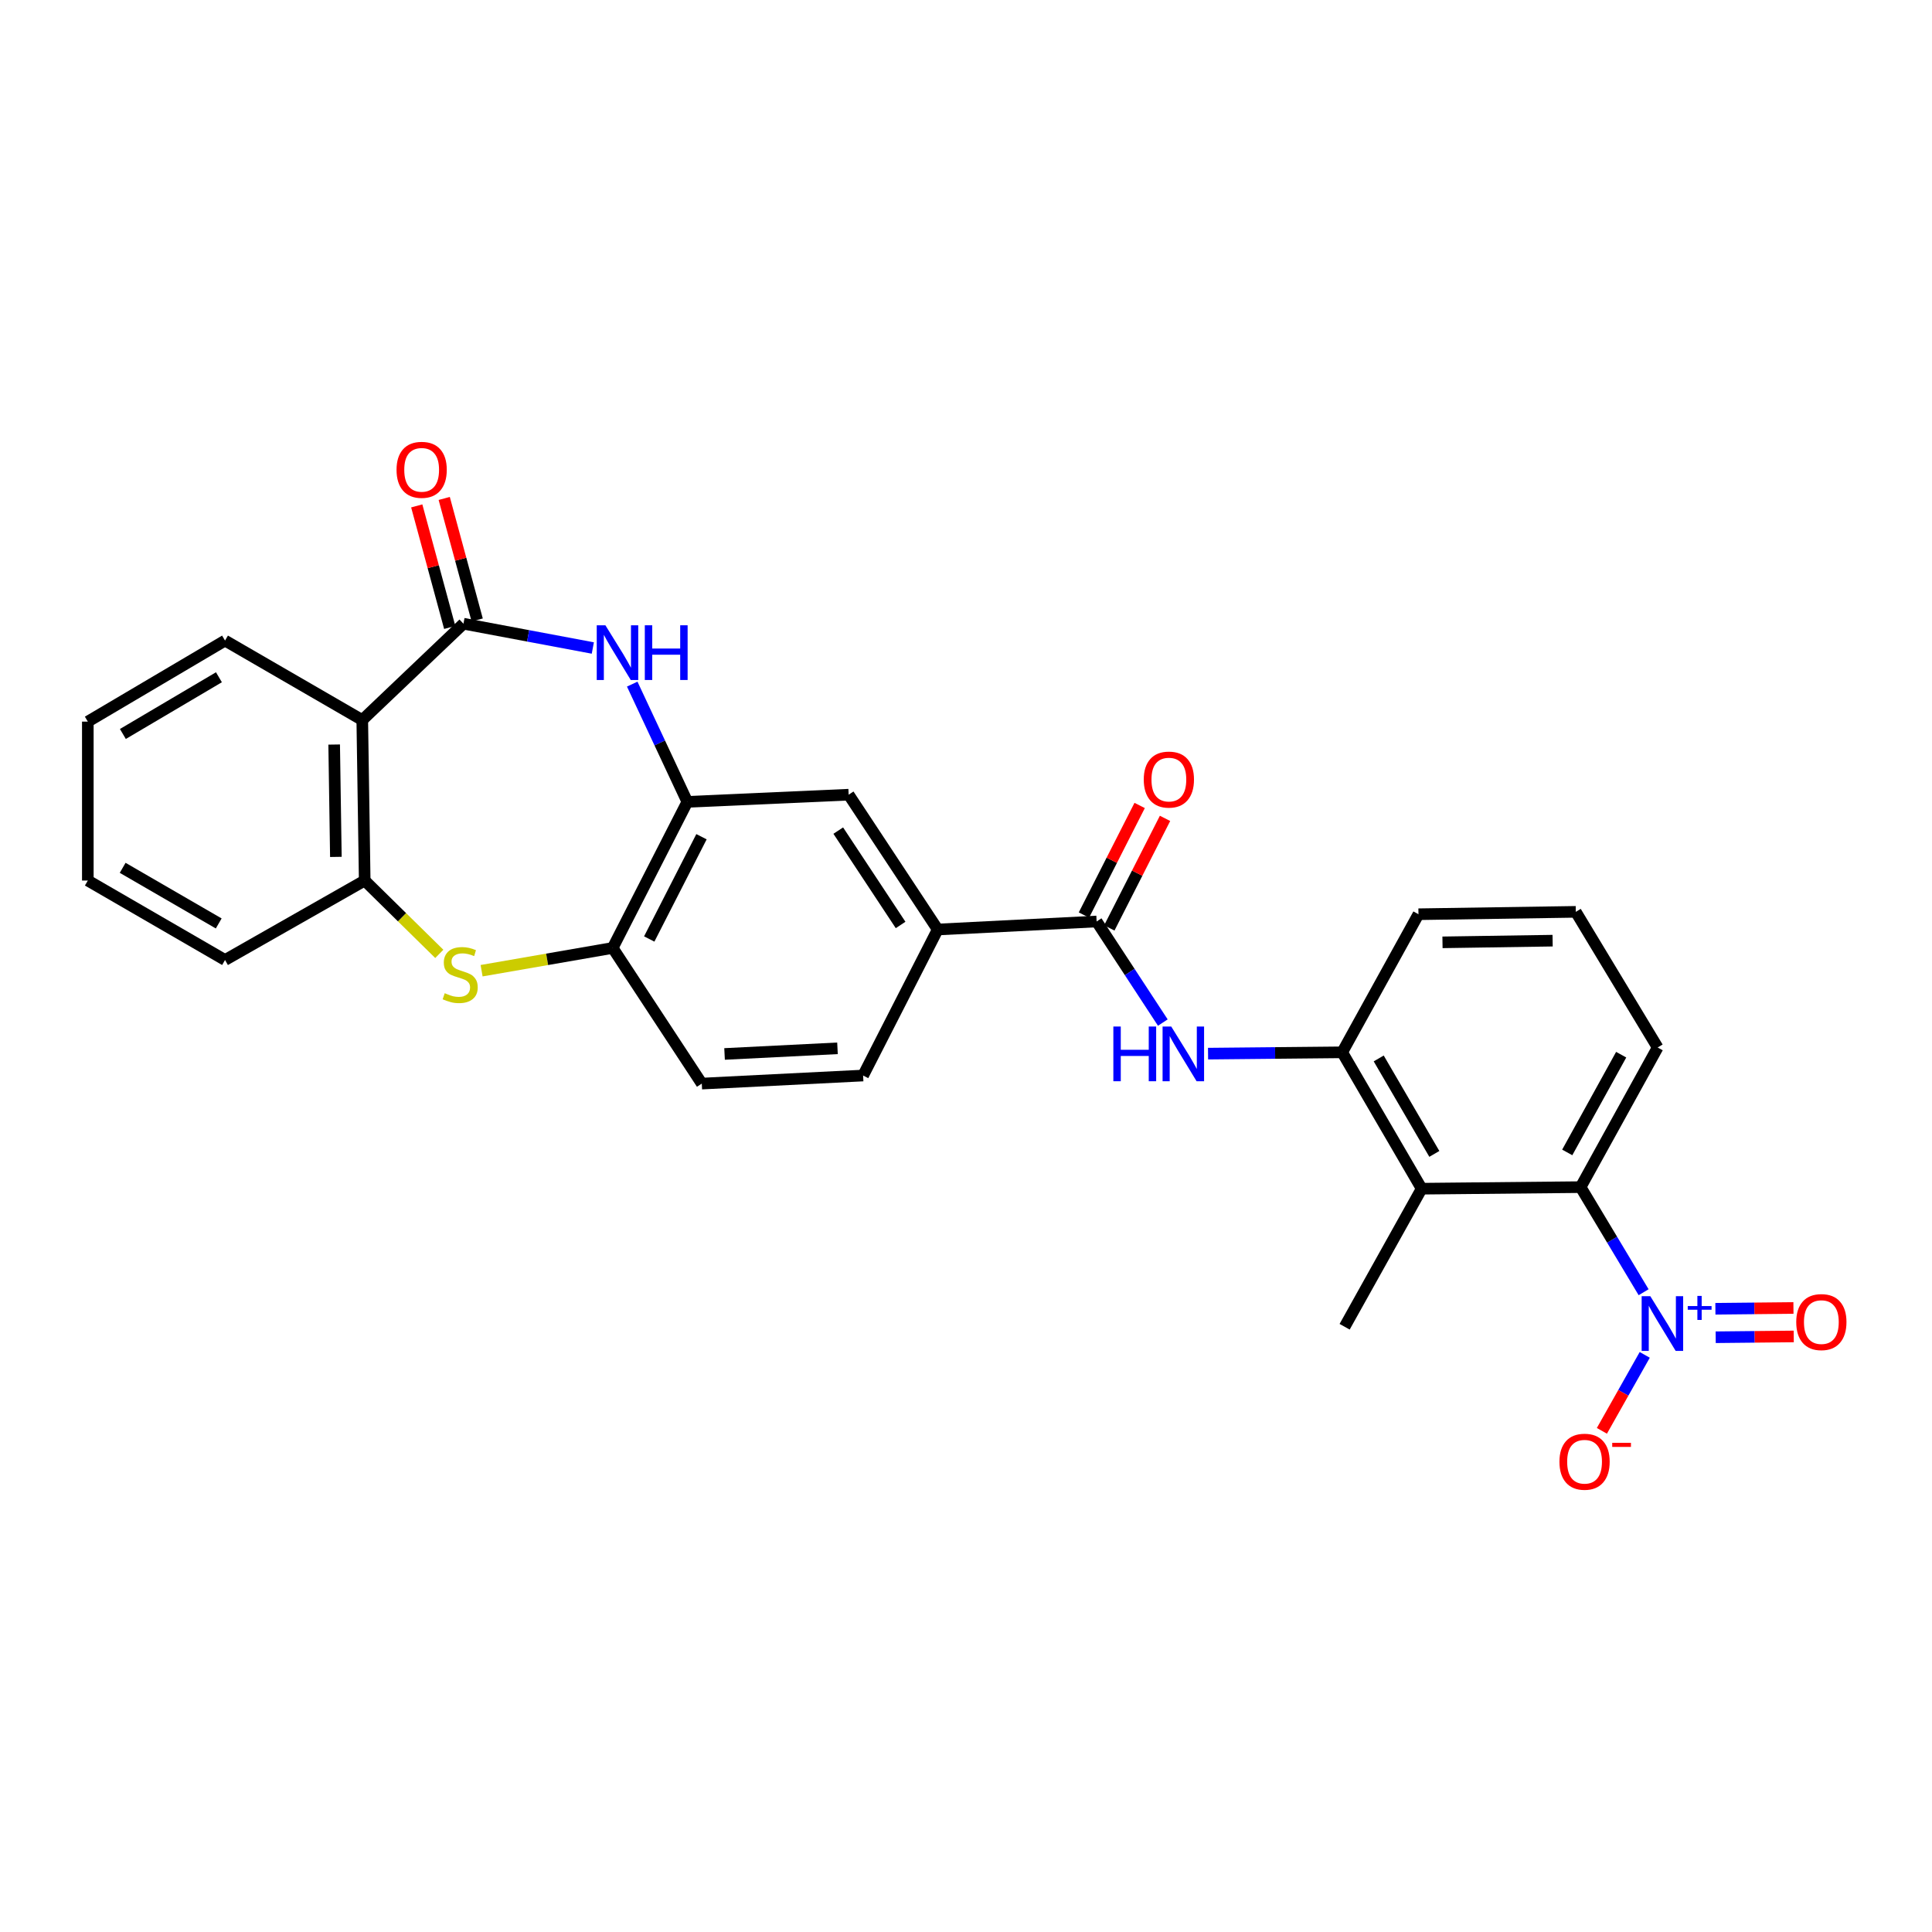 <?xml version='1.0' encoding='iso-8859-1'?>
<svg version='1.1' baseProfile='full'
              xmlns='http://www.w3.org/2000/svg'
                      xmlns:rdkit='http://www.rdkit.org/xml'
                      xmlns:xlink='http://www.w3.org/1999/xlink'
                  xml:space='preserve'
width='1000px' height='1000px' viewBox='0 0 1000 1000'>
<!-- END OF HEADER -->
<rect style='opacity:1.0;fill:#FFFFFF;stroke:none' width='1000' height='1000' x='0' y='0'> </rect>
<path class='bond-1' d='M 239.885,322.83 L 273.364,329.118' style='fill:none;fill-rule:evenodd;stroke:#000000;stroke-width:6px;stroke-linecap:butt;stroke-linejoin:miter;stroke-opacity:1' />
<path class='bond-1' d='M 273.364,329.118 L 306.843,335.405' style='fill:none;fill-rule:evenodd;stroke:#0000FF;stroke-width:6px;stroke-linecap:butt;stroke-linejoin:miter;stroke-opacity:1' />
<path class='bond-2' d='M 239.885,322.83 L 187.51,372.693' style='fill:none;fill-rule:evenodd;stroke:#000000;stroke-width:6px;stroke-linecap:butt;stroke-linejoin:miter;stroke-opacity:1' />
<path class='bond-16' d='M 246.996,320.901 L 238.461,289.447' style='fill:none;fill-rule:evenodd;stroke:#000000;stroke-width:6px;stroke-linecap:butt;stroke-linejoin:miter;stroke-opacity:1' />
<path class='bond-16' d='M 238.461,289.447 L 229.925,257.993' style='fill:none;fill-rule:evenodd;stroke:#FF0000;stroke-width:6px;stroke-linecap:butt;stroke-linejoin:miter;stroke-opacity:1' />
<path class='bond-16' d='M 232.775,324.76 L 224.24,293.306' style='fill:none;fill-rule:evenodd;stroke:#000000;stroke-width:6px;stroke-linecap:butt;stroke-linejoin:miter;stroke-opacity:1' />
<path class='bond-16' d='M 224.24,293.306 L 215.704,261.852' style='fill:none;fill-rule:evenodd;stroke:#FF0000;stroke-width:6px;stroke-linecap:butt;stroke-linejoin:miter;stroke-opacity:1' />
<path class='bond-0' d='M 850.734,668.852 L 834.426,641.654' style='fill:none;fill-rule:evenodd;stroke:#0000FF;stroke-width:6px;stroke-linecap:butt;stroke-linejoin:miter;stroke-opacity:1' />
<path class='bond-0' d='M 834.426,641.654 L 818.119,614.456' style='fill:none;fill-rule:evenodd;stroke:#000000;stroke-width:6px;stroke-linecap:butt;stroke-linejoin:miter;stroke-opacity:1' />
<path class='bond-14' d='M 851.314,701.281 L 840.225,720.94' style='fill:none;fill-rule:evenodd;stroke:#0000FF;stroke-width:6px;stroke-linecap:butt;stroke-linejoin:miter;stroke-opacity:1' />
<path class='bond-14' d='M 840.225,720.94 L 829.137,740.598' style='fill:none;fill-rule:evenodd;stroke:#FF0000;stroke-width:6px;stroke-linecap:butt;stroke-linejoin:miter;stroke-opacity:1' />
<path class='bond-15' d='M 888.035,692.156 L 908.235,691.949' style='fill:none;fill-rule:evenodd;stroke:#0000FF;stroke-width:6px;stroke-linecap:butt;stroke-linejoin:miter;stroke-opacity:1' />
<path class='bond-15' d='M 908.235,691.949 L 928.435,691.742' style='fill:none;fill-rule:evenodd;stroke:#FF0000;stroke-width:6px;stroke-linecap:butt;stroke-linejoin:miter;stroke-opacity:1' />
<path class='bond-15' d='M 887.884,677.421 L 908.084,677.214' style='fill:none;fill-rule:evenodd;stroke:#0000FF;stroke-width:6px;stroke-linecap:butt;stroke-linejoin:miter;stroke-opacity:1' />
<path class='bond-15' d='M 908.084,677.214 L 928.284,677.007' style='fill:none;fill-rule:evenodd;stroke:#FF0000;stroke-width:6px;stroke-linecap:butt;stroke-linejoin:miter;stroke-opacity:1' />
<path class='bond-6' d='M 327.236,354.095 L 341.499,384.567' style='fill:none;fill-rule:evenodd;stroke:#0000FF;stroke-width:6px;stroke-linecap:butt;stroke-linejoin:miter;stroke-opacity:1' />
<path class='bond-6' d='M 341.499,384.567 L 355.761,415.04' style='fill:none;fill-rule:evenodd;stroke:#000000;stroke-width:6px;stroke-linecap:butt;stroke-linejoin:miter;stroke-opacity:1' />
<path class='bond-8' d='M 187.51,372.693 L 188.771,455.766' style='fill:none;fill-rule:evenodd;stroke:#000000;stroke-width:6px;stroke-linecap:butt;stroke-linejoin:miter;stroke-opacity:1' />
<path class='bond-8' d='M 172.966,385.377 L 173.848,443.529' style='fill:none;fill-rule:evenodd;stroke:#000000;stroke-width:6px;stroke-linecap:butt;stroke-linejoin:miter;stroke-opacity:1' />
<path class='bond-20' d='M 187.51,372.693 L 116.478,331.565' style='fill:none;fill-rule:evenodd;stroke:#000000;stroke-width:6px;stroke-linecap:butt;stroke-linejoin:miter;stroke-opacity:1' />
<path class='bond-3' d='M 227.378,493.728 L 208.074,474.747' style='fill:none;fill-rule:evenodd;stroke:#CCCC00;stroke-width:6px;stroke-linecap:butt;stroke-linejoin:miter;stroke-opacity:1' />
<path class='bond-3' d='M 208.074,474.747 L 188.771,455.766' style='fill:none;fill-rule:evenodd;stroke:#000000;stroke-width:6px;stroke-linecap:butt;stroke-linejoin:miter;stroke-opacity:1' />
<path class='bond-28' d='M 249.274,502.436 L 283.198,496.546' style='fill:none;fill-rule:evenodd;stroke:#CCCC00;stroke-width:6px;stroke-linecap:butt;stroke-linejoin:miter;stroke-opacity:1' />
<path class='bond-28' d='M 283.198,496.546 L 317.122,490.656' style='fill:none;fill-rule:evenodd;stroke:#000000;stroke-width:6px;stroke-linecap:butt;stroke-linejoin:miter;stroke-opacity:1' />
<path class='bond-4' d='M 735.847,615.267 L 694.72,544.677' style='fill:none;fill-rule:evenodd;stroke:#000000;stroke-width:6px;stroke-linecap:butt;stroke-linejoin:miter;stroke-opacity:1' />
<path class='bond-4' d='M 742.41,597.26 L 713.621,547.847' style='fill:none;fill-rule:evenodd;stroke:#000000;stroke-width:6px;stroke-linecap:butt;stroke-linejoin:miter;stroke-opacity:1' />
<path class='bond-5' d='M 735.847,615.267 L 818.119,614.456' style='fill:none;fill-rule:evenodd;stroke:#000000;stroke-width:6px;stroke-linecap:butt;stroke-linejoin:miter;stroke-opacity:1' />
<path class='bond-21' d='M 735.847,615.267 L 695.98,686.724' style='fill:none;fill-rule:evenodd;stroke:#000000;stroke-width:6px;stroke-linecap:butt;stroke-linejoin:miter;stroke-opacity:1' />
<path class='bond-31' d='M 818.119,614.456 L 858.002,542.18' style='fill:none;fill-rule:evenodd;stroke:#000000;stroke-width:6px;stroke-linecap:butt;stroke-linejoin:miter;stroke-opacity:1' />
<path class='bond-31' d='M 811.2,596.496 L 839.118,545.902' style='fill:none;fill-rule:evenodd;stroke:#000000;stroke-width:6px;stroke-linecap:butt;stroke-linejoin:miter;stroke-opacity:1' />
<path class='bond-11' d='M 355.761,415.04 L 317.122,490.656' style='fill:none;fill-rule:evenodd;stroke:#000000;stroke-width:6px;stroke-linecap:butt;stroke-linejoin:miter;stroke-opacity:1' />
<path class='bond-11' d='M 363.087,433.087 L 336.04,486.018' style='fill:none;fill-rule:evenodd;stroke:#000000;stroke-width:6px;stroke-linecap:butt;stroke-linejoin:miter;stroke-opacity:1' />
<path class='bond-13' d='M 355.761,415.04 L 439.261,411.332' style='fill:none;fill-rule:evenodd;stroke:#000000;stroke-width:6px;stroke-linecap:butt;stroke-linejoin:miter;stroke-opacity:1' />
<path class='bond-7' d='M 567.612,476.96 L 485.357,481.111' style='fill:none;fill-rule:evenodd;stroke:#000000;stroke-width:6px;stroke-linecap:butt;stroke-linejoin:miter;stroke-opacity:1' />
<path class='bond-9' d='M 567.612,476.96 L 584.744,503.12' style='fill:none;fill-rule:evenodd;stroke:#000000;stroke-width:6px;stroke-linecap:butt;stroke-linejoin:miter;stroke-opacity:1' />
<path class='bond-9' d='M 584.744,503.12 L 601.875,529.279' style='fill:none;fill-rule:evenodd;stroke:#0000FF;stroke-width:6px;stroke-linecap:butt;stroke-linejoin:miter;stroke-opacity:1' />
<path class='bond-17' d='M 574.18,480.3 L 588.6,451.943' style='fill:none;fill-rule:evenodd;stroke:#000000;stroke-width:6px;stroke-linecap:butt;stroke-linejoin:miter;stroke-opacity:1' />
<path class='bond-17' d='M 588.6,451.943 L 603.02,423.586' style='fill:none;fill-rule:evenodd;stroke:#FF0000;stroke-width:6px;stroke-linecap:butt;stroke-linejoin:miter;stroke-opacity:1' />
<path class='bond-17' d='M 561.045,473.621 L 575.465,445.264' style='fill:none;fill-rule:evenodd;stroke:#000000;stroke-width:6px;stroke-linecap:butt;stroke-linejoin:miter;stroke-opacity:1' />
<path class='bond-17' d='M 575.465,445.264 L 589.885,416.907' style='fill:none;fill-rule:evenodd;stroke:#FF0000;stroke-width:6px;stroke-linecap:butt;stroke-linejoin:miter;stroke-opacity:1' />
<path class='bond-24' d='M 188.771,455.766 L 116.478,496.894' style='fill:none;fill-rule:evenodd;stroke:#000000;stroke-width:6px;stroke-linecap:butt;stroke-linejoin:miter;stroke-opacity:1' />
<path class='bond-10' d='M 625.285,545.361 L 660.002,545.019' style='fill:none;fill-rule:evenodd;stroke:#0000FF;stroke-width:6px;stroke-linecap:butt;stroke-linejoin:miter;stroke-opacity:1' />
<path class='bond-10' d='M 660.002,545.019 L 694.72,544.677' style='fill:none;fill-rule:evenodd;stroke:#000000;stroke-width:6px;stroke-linecap:butt;stroke-linejoin:miter;stroke-opacity:1' />
<path class='bond-23' d='M 694.72,544.677 L 734.194,473.203' style='fill:none;fill-rule:evenodd;stroke:#000000;stroke-width:6px;stroke-linecap:butt;stroke-linejoin:miter;stroke-opacity:1' />
<path class='bond-18' d='M 317.122,490.656 L 363.243,560.869' style='fill:none;fill-rule:evenodd;stroke:#000000;stroke-width:6px;stroke-linecap:butt;stroke-linejoin:miter;stroke-opacity:1' />
<path class='bond-12' d='M 485.357,481.111 L 439.261,411.332' style='fill:none;fill-rule:evenodd;stroke:#000000;stroke-width:6px;stroke-linecap:butt;stroke-linejoin:miter;stroke-opacity:1' />
<path class='bond-12' d='M 466.148,478.766 L 433.88,429.92' style='fill:none;fill-rule:evenodd;stroke:#000000;stroke-width:6px;stroke-linecap:butt;stroke-linejoin:miter;stroke-opacity:1' />
<path class='bond-19' d='M 485.357,481.111 L 446.743,556.694' style='fill:none;fill-rule:evenodd;stroke:#000000;stroke-width:6px;stroke-linecap:butt;stroke-linejoin:miter;stroke-opacity:1' />
<path class='bond-30' d='M 363.243,560.869 L 446.743,556.694' style='fill:none;fill-rule:evenodd;stroke:#000000;stroke-width:6px;stroke-linecap:butt;stroke-linejoin:miter;stroke-opacity:1' />
<path class='bond-30' d='M 375.032,545.526 L 433.482,542.604' style='fill:none;fill-rule:evenodd;stroke:#000000;stroke-width:6px;stroke-linecap:butt;stroke-linejoin:miter;stroke-opacity:1' />
<path class='bond-26' d='M 116.478,331.565 L 45.455,373.511' style='fill:none;fill-rule:evenodd;stroke:#000000;stroke-width:6px;stroke-linecap:butt;stroke-linejoin:miter;stroke-opacity:1' />
<path class='bond-26' d='M 113.318,350.545 L 63.601,379.907' style='fill:none;fill-rule:evenodd;stroke:#000000;stroke-width:6px;stroke-linecap:butt;stroke-linejoin:miter;stroke-opacity:1' />
<path class='bond-22' d='M 858.002,542.18 L 815.622,471.967' style='fill:none;fill-rule:evenodd;stroke:#000000;stroke-width:6px;stroke-linecap:butt;stroke-linejoin:miter;stroke-opacity:1' />
<path class='bond-25' d='M 734.194,473.203 L 815.622,471.967' style='fill:none;fill-rule:evenodd;stroke:#000000;stroke-width:6px;stroke-linecap:butt;stroke-linejoin:miter;stroke-opacity:1' />
<path class='bond-25' d='M 746.631,487.751 L 803.631,486.886' style='fill:none;fill-rule:evenodd;stroke:#000000;stroke-width:6px;stroke-linecap:butt;stroke-linejoin:miter;stroke-opacity:1' />
<path class='bond-29' d='M 116.478,496.894 L 45.455,455.766' style='fill:none;fill-rule:evenodd;stroke:#000000;stroke-width:6px;stroke-linecap:butt;stroke-linejoin:miter;stroke-opacity:1' />
<path class='bond-29' d='M 113.209,477.973 L 63.492,449.184' style='fill:none;fill-rule:evenodd;stroke:#000000;stroke-width:6px;stroke-linecap:butt;stroke-linejoin:miter;stroke-opacity:1' />
<path class='bond-27' d='M 45.455,373.511 L 45.455,455.766' style='fill:none;fill-rule:evenodd;stroke:#000000;stroke-width:6px;stroke-linecap:butt;stroke-linejoin:miter;stroke-opacity:1' />
<path  class='atom-1' d='M 854.198 670.91
L 863.478 685.91
Q 864.398 687.39, 865.878 690.07
Q 867.358 692.75, 867.438 692.91
L 867.438 670.91
L 871.198 670.91
L 871.198 699.23
L 867.318 699.23
L 857.358 682.83
Q 856.198 680.91, 854.958 678.71
Q 853.758 676.51, 853.398 675.83
L 853.398 699.23
L 849.718 699.23
L 849.718 670.91
L 854.198 670.91
' fill='#0000FF'/>
<path  class='atom-1' d='M 873.574 676.015
L 878.563 676.015
L 878.563 670.762
L 880.781 670.762
L 880.781 676.015
L 885.903 676.015
L 885.903 677.916
L 880.781 677.916
L 880.781 683.196
L 878.563 683.196
L 878.563 677.916
L 873.574 677.916
L 873.574 676.015
' fill='#0000FF'/>
<path  class='atom-2' d='M 313.351 323.643
L 322.631 338.643
Q 323.551 340.123, 325.031 342.803
Q 326.511 345.483, 326.591 345.643
L 326.591 323.643
L 330.351 323.643
L 330.351 351.963
L 326.471 351.963
L 316.511 335.563
Q 315.351 333.643, 314.111 331.443
Q 312.911 329.243, 312.551 328.563
L 312.551 351.963
L 308.871 351.963
L 308.871 323.643
L 313.351 323.643
' fill='#0000FF'/>
<path  class='atom-2' d='M 333.751 323.643
L 337.591 323.643
L 337.591 335.683
L 352.071 335.683
L 352.071 323.643
L 355.911 323.643
L 355.911 351.963
L 352.071 351.963
L 352.071 338.883
L 337.591 338.883
L 337.591 351.963
L 333.751 351.963
L 333.751 323.643
' fill='#0000FF'/>
<path  class='atom-4' d='M 230.191 514.08
Q 230.511 514.2, 231.831 514.76
Q 233.151 515.32, 234.591 515.68
Q 236.071 516, 237.511 516
Q 240.191 516, 241.751 514.72
Q 243.311 513.4, 243.311 511.12
Q 243.311 509.56, 242.511 508.6
Q 241.751 507.64, 240.551 507.12
Q 239.351 506.6, 237.351 506
Q 234.831 505.24, 233.311 504.52
Q 231.831 503.8, 230.751 502.28
Q 229.711 500.76, 229.711 498.2
Q 229.711 494.64, 232.111 492.44
Q 234.551 490.24, 239.351 490.24
Q 242.631 490.24, 246.351 491.8
L 245.431 494.88
Q 242.031 493.48, 239.471 493.48
Q 236.711 493.48, 235.191 494.64
Q 233.671 495.76, 233.711 497.72
Q 233.711 499.24, 234.471 500.16
Q 235.271 501.08, 236.391 501.6
Q 237.551 502.12, 239.471 502.72
Q 242.031 503.52, 243.551 504.32
Q 245.071 505.12, 246.151 506.76
Q 247.271 508.36, 247.271 511.12
Q 247.271 515.04, 244.631 517.16
Q 242.031 519.24, 237.671 519.24
Q 235.151 519.24, 233.231 518.68
Q 231.351 518.16, 229.111 517.24
L 230.191 514.08
' fill='#CCCC00'/>
<path  class='atom-10' d='M 576.269 531.327
L 580.109 531.327
L 580.109 543.367
L 594.589 543.367
L 594.589 531.327
L 598.429 531.327
L 598.429 559.647
L 594.589 559.647
L 594.589 546.567
L 580.109 546.567
L 580.109 559.647
L 576.269 559.647
L 576.269 531.327
' fill='#0000FF'/>
<path  class='atom-10' d='M 606.229 531.327
L 615.509 546.327
Q 616.429 547.807, 617.909 550.487
Q 619.389 553.167, 619.469 553.327
L 619.469 531.327
L 623.229 531.327
L 623.229 559.647
L 619.349 559.647
L 609.389 543.247
Q 608.229 541.327, 606.989 539.127
Q 605.789 536.927, 605.429 536.247
L 605.429 559.647
L 601.749 559.647
L 601.749 531.327
L 606.229 531.327
' fill='#0000FF'/>
<path  class='atom-15' d='M 807.165 756.583
Q 807.165 749.783, 810.525 745.983
Q 813.885 742.183, 820.165 742.183
Q 826.445 742.183, 829.805 745.983
Q 833.165 749.783, 833.165 756.583
Q 833.165 763.463, 829.765 767.383
Q 826.365 771.263, 820.165 771.263
Q 813.925 771.263, 810.525 767.383
Q 807.165 763.503, 807.165 756.583
M 820.165 768.063
Q 824.485 768.063, 826.805 765.183
Q 829.165 762.263, 829.165 756.583
Q 829.165 751.023, 826.805 748.223
Q 824.485 745.383, 820.165 745.383
Q 815.845 745.383, 813.485 748.183
Q 811.165 750.983, 811.165 756.583
Q 811.165 762.303, 813.485 765.183
Q 815.845 768.063, 820.165 768.063
' fill='#FF0000'/>
<path  class='atom-15' d='M 834.485 746.806
L 844.174 746.806
L 844.174 748.918
L 834.485 748.918
L 834.485 746.806
' fill='#FF0000'/>
<path  class='atom-16' d='M 929.729 684.307
Q 929.729 677.507, 933.089 673.707
Q 936.449 669.907, 942.729 669.907
Q 949.009 669.907, 952.369 673.707
Q 955.729 677.507, 955.729 684.307
Q 955.729 691.187, 952.329 695.107
Q 948.929 698.987, 942.729 698.987
Q 936.489 698.987, 933.089 695.107
Q 929.729 691.227, 929.729 684.307
M 942.729 695.787
Q 947.049 695.787, 949.369 692.907
Q 951.729 689.987, 951.729 684.307
Q 951.729 678.747, 949.369 675.947
Q 947.049 673.107, 942.729 673.107
Q 938.409 673.107, 936.049 675.907
Q 933.729 678.707, 933.729 684.307
Q 933.729 690.027, 936.049 692.907
Q 938.409 695.787, 942.729 695.787
' fill='#FF0000'/>
<path  class='atom-17' d='M 205.249 243.177
Q 205.249 236.377, 208.609 232.577
Q 211.969 228.777, 218.249 228.777
Q 224.529 228.777, 227.889 232.577
Q 231.249 236.377, 231.249 243.177
Q 231.249 250.057, 227.849 253.977
Q 224.449 257.857, 218.249 257.857
Q 212.009 257.857, 208.609 253.977
Q 205.249 250.097, 205.249 243.177
M 218.249 254.657
Q 222.569 254.657, 224.889 251.777
Q 227.249 248.857, 227.249 243.177
Q 227.249 237.617, 224.889 234.817
Q 222.569 231.977, 218.249 231.977
Q 213.929 231.977, 211.569 234.777
Q 209.249 237.577, 209.249 243.177
Q 209.249 248.897, 211.569 251.777
Q 213.929 254.657, 218.249 254.657
' fill='#FF0000'/>
<path  class='atom-18' d='M 592.007 403.504
Q 592.007 396.704, 595.367 392.904
Q 598.727 389.104, 605.007 389.104
Q 611.287 389.104, 614.647 392.904
Q 618.007 396.704, 618.007 403.504
Q 618.007 410.384, 614.607 414.304
Q 611.207 418.184, 605.007 418.184
Q 598.767 418.184, 595.367 414.304
Q 592.007 410.424, 592.007 403.504
M 605.007 414.984
Q 609.327 414.984, 611.647 412.104
Q 614.007 409.184, 614.007 403.504
Q 614.007 397.944, 611.647 395.144
Q 609.327 392.304, 605.007 392.304
Q 600.687 392.304, 598.327 395.104
Q 596.007 397.904, 596.007 403.504
Q 596.007 409.224, 598.327 412.104
Q 600.687 414.984, 605.007 414.984
' fill='#FF0000'/>
</svg>
